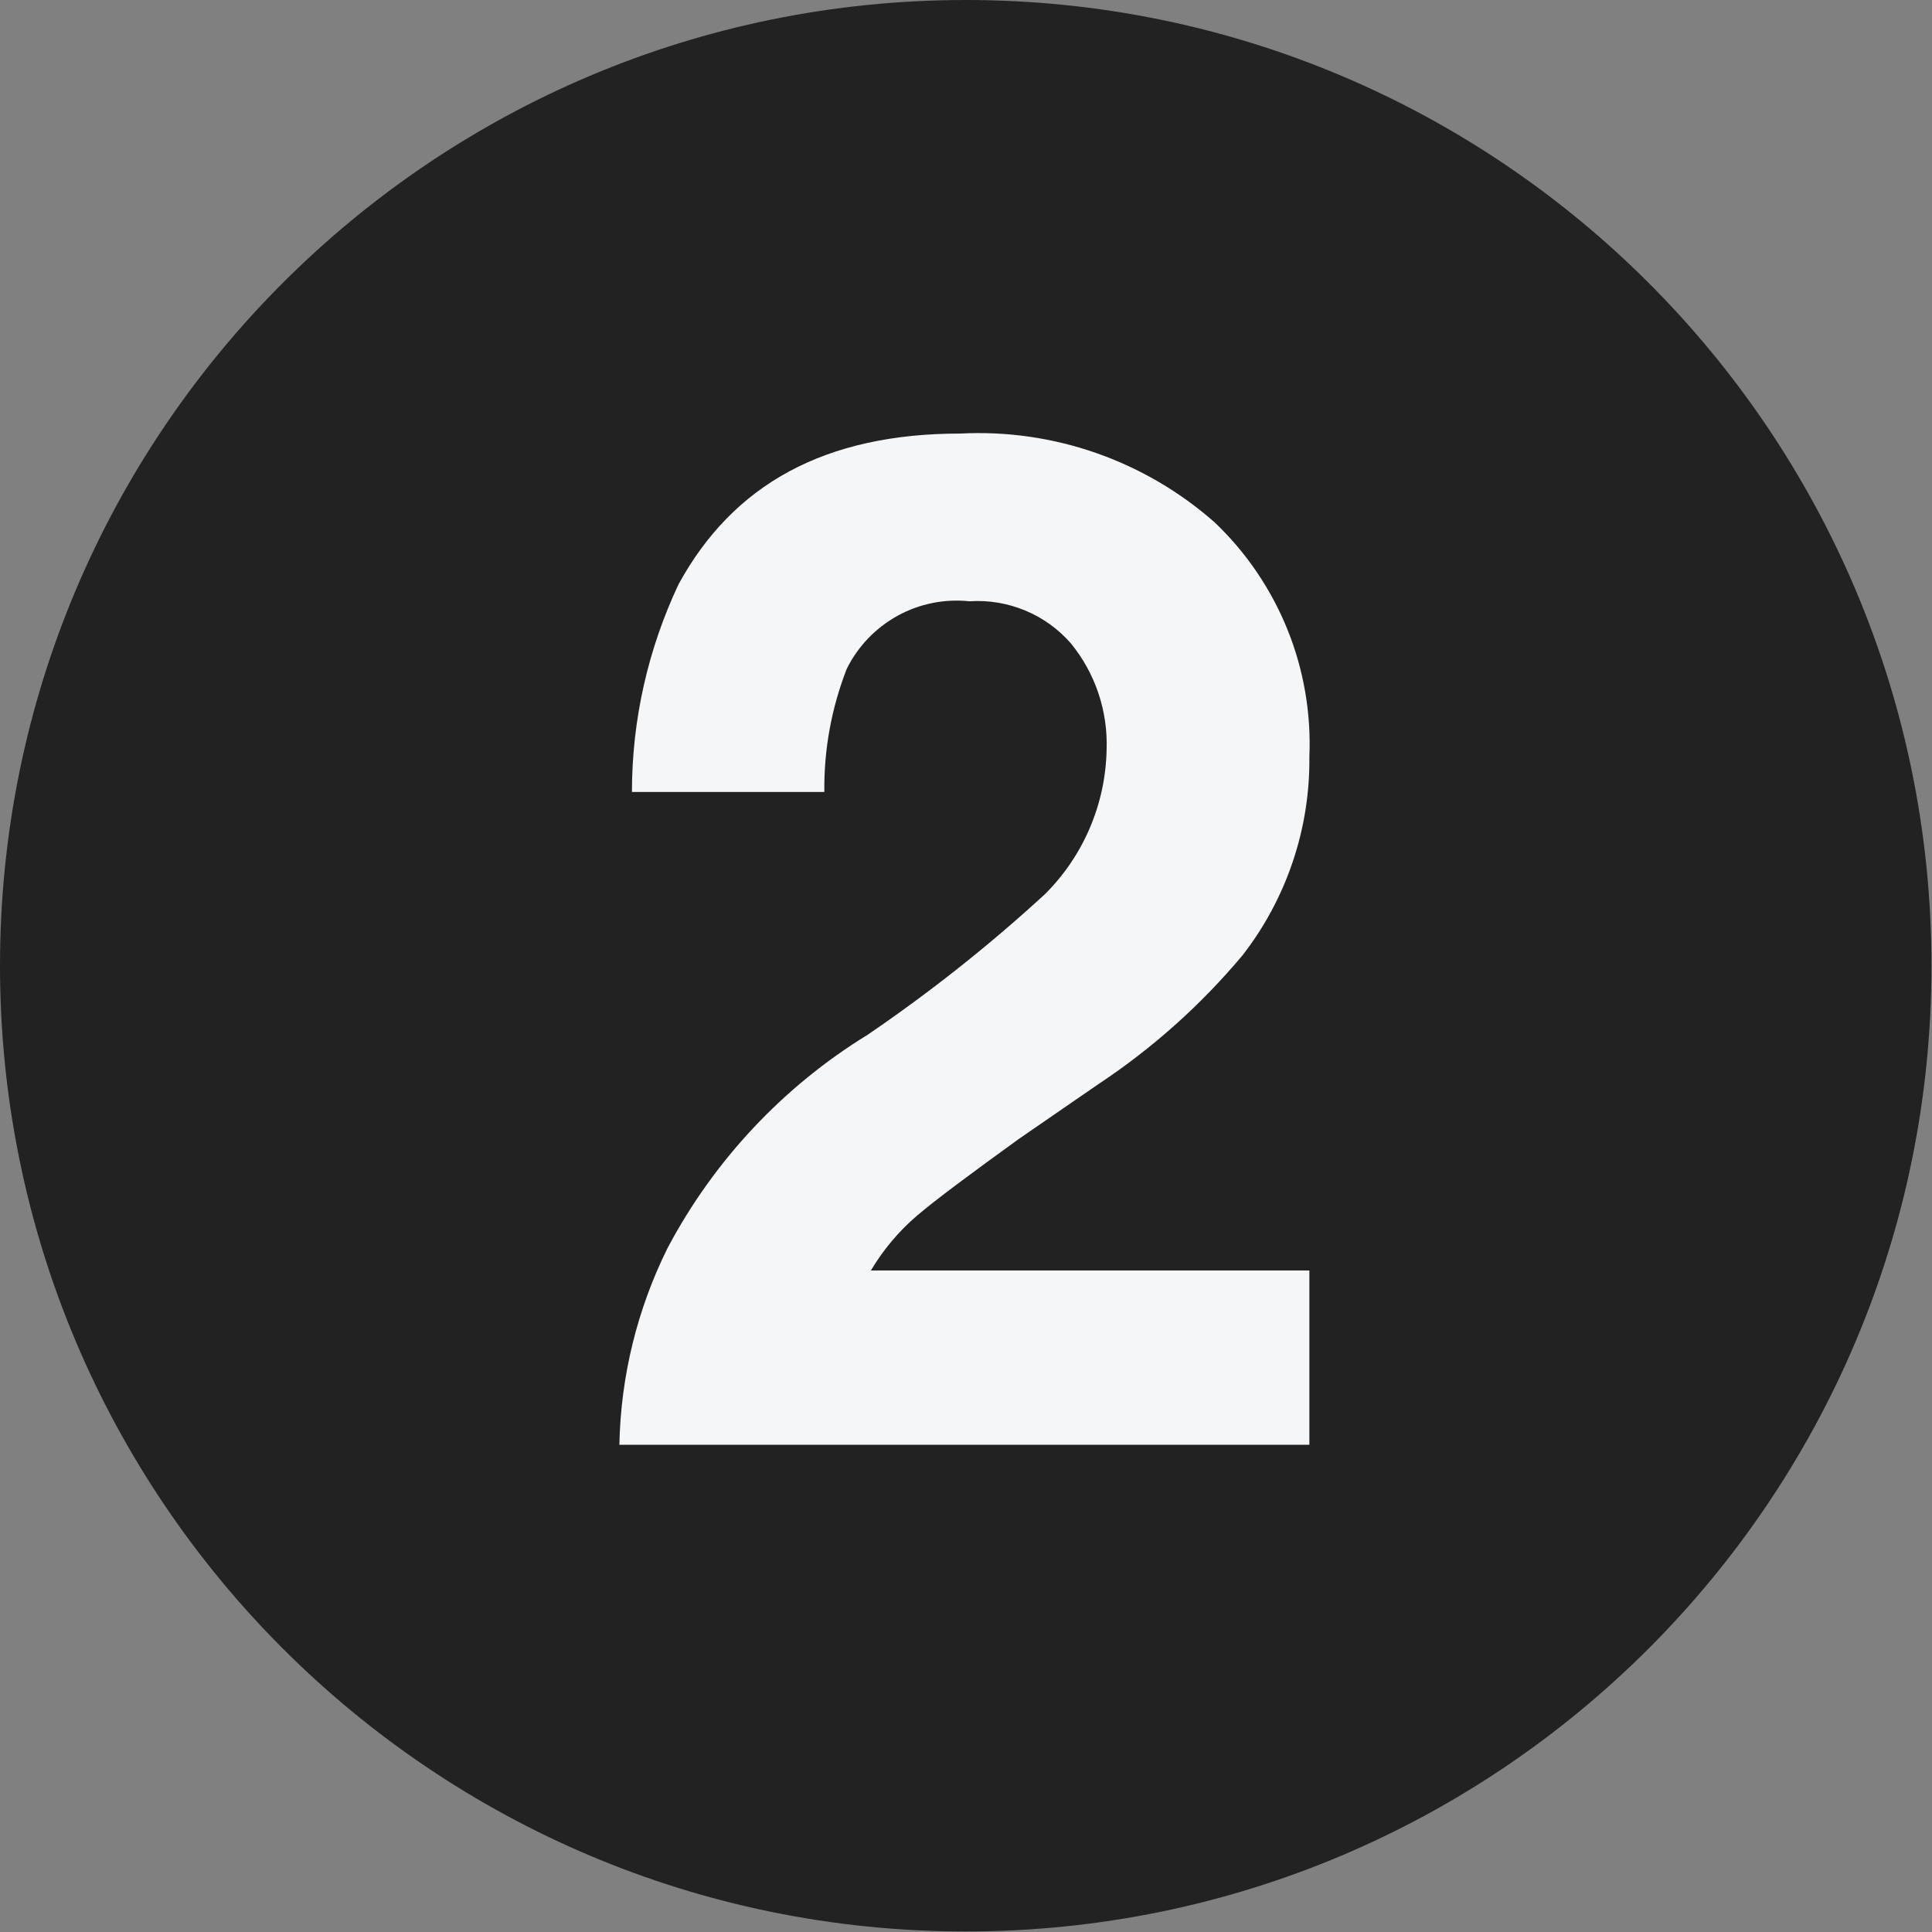 <svg width="22" height="22" viewBox="0 0 22 22" fill="none" xmlns="http://www.w3.org/2000/svg">
<rect x="0" y="0" width="22" height="22" fill="#808080" stroke="none"/>
<g clip-path="url(#clip0_1319_7049)">
<path d="M10.997 21.994C17.07 21.994 21.994 17.07 21.994 10.997C21.994 4.923 17.07 0 10.997 0C4.923 0 0 4.923 0 10.997C0 17.07 4.923 21.994 10.997 21.994Z" fill="#222222"/>
<path d="M7.602 14.211C8.131 13.213 8.917 12.374 9.88 11.783C10.589 11.3 11.263 10.766 11.896 10.185C12.336 9.749 12.589 9.158 12.601 8.538C12.617 8.098 12.473 7.668 12.195 7.327C12.053 7.164 11.875 7.035 11.674 6.952C11.474 6.869 11.257 6.832 11.041 6.847C10.757 6.817 10.472 6.874 10.222 7.011C9.972 7.149 9.77 7.359 9.643 7.614C9.468 8.062 9.381 8.538 9.387 9.018H7.196C7.196 8.2 7.378 7.393 7.727 6.653C8.351 5.511 9.399 4.937 10.935 4.937C11.995 4.882 13.034 5.245 13.831 5.948C14.191 6.29 14.473 6.706 14.66 7.167C14.846 7.627 14.931 8.123 14.91 8.619C14.919 9.436 14.65 10.233 14.149 10.878C13.675 11.444 13.122 11.938 12.508 12.345L11.602 12.969C11.041 13.375 10.654 13.662 10.442 13.843C10.234 14.021 10.057 14.232 9.917 14.467H14.91V16.452H7.053C7.068 15.673 7.256 14.908 7.602 14.211Z" fill="#F5F6F8"/>
</g>
<defs>
<clipPath id="clip0_1319_7049">
<rect width="22" height="22" fill="white"/>
</clipPath>
</defs>
</svg>
